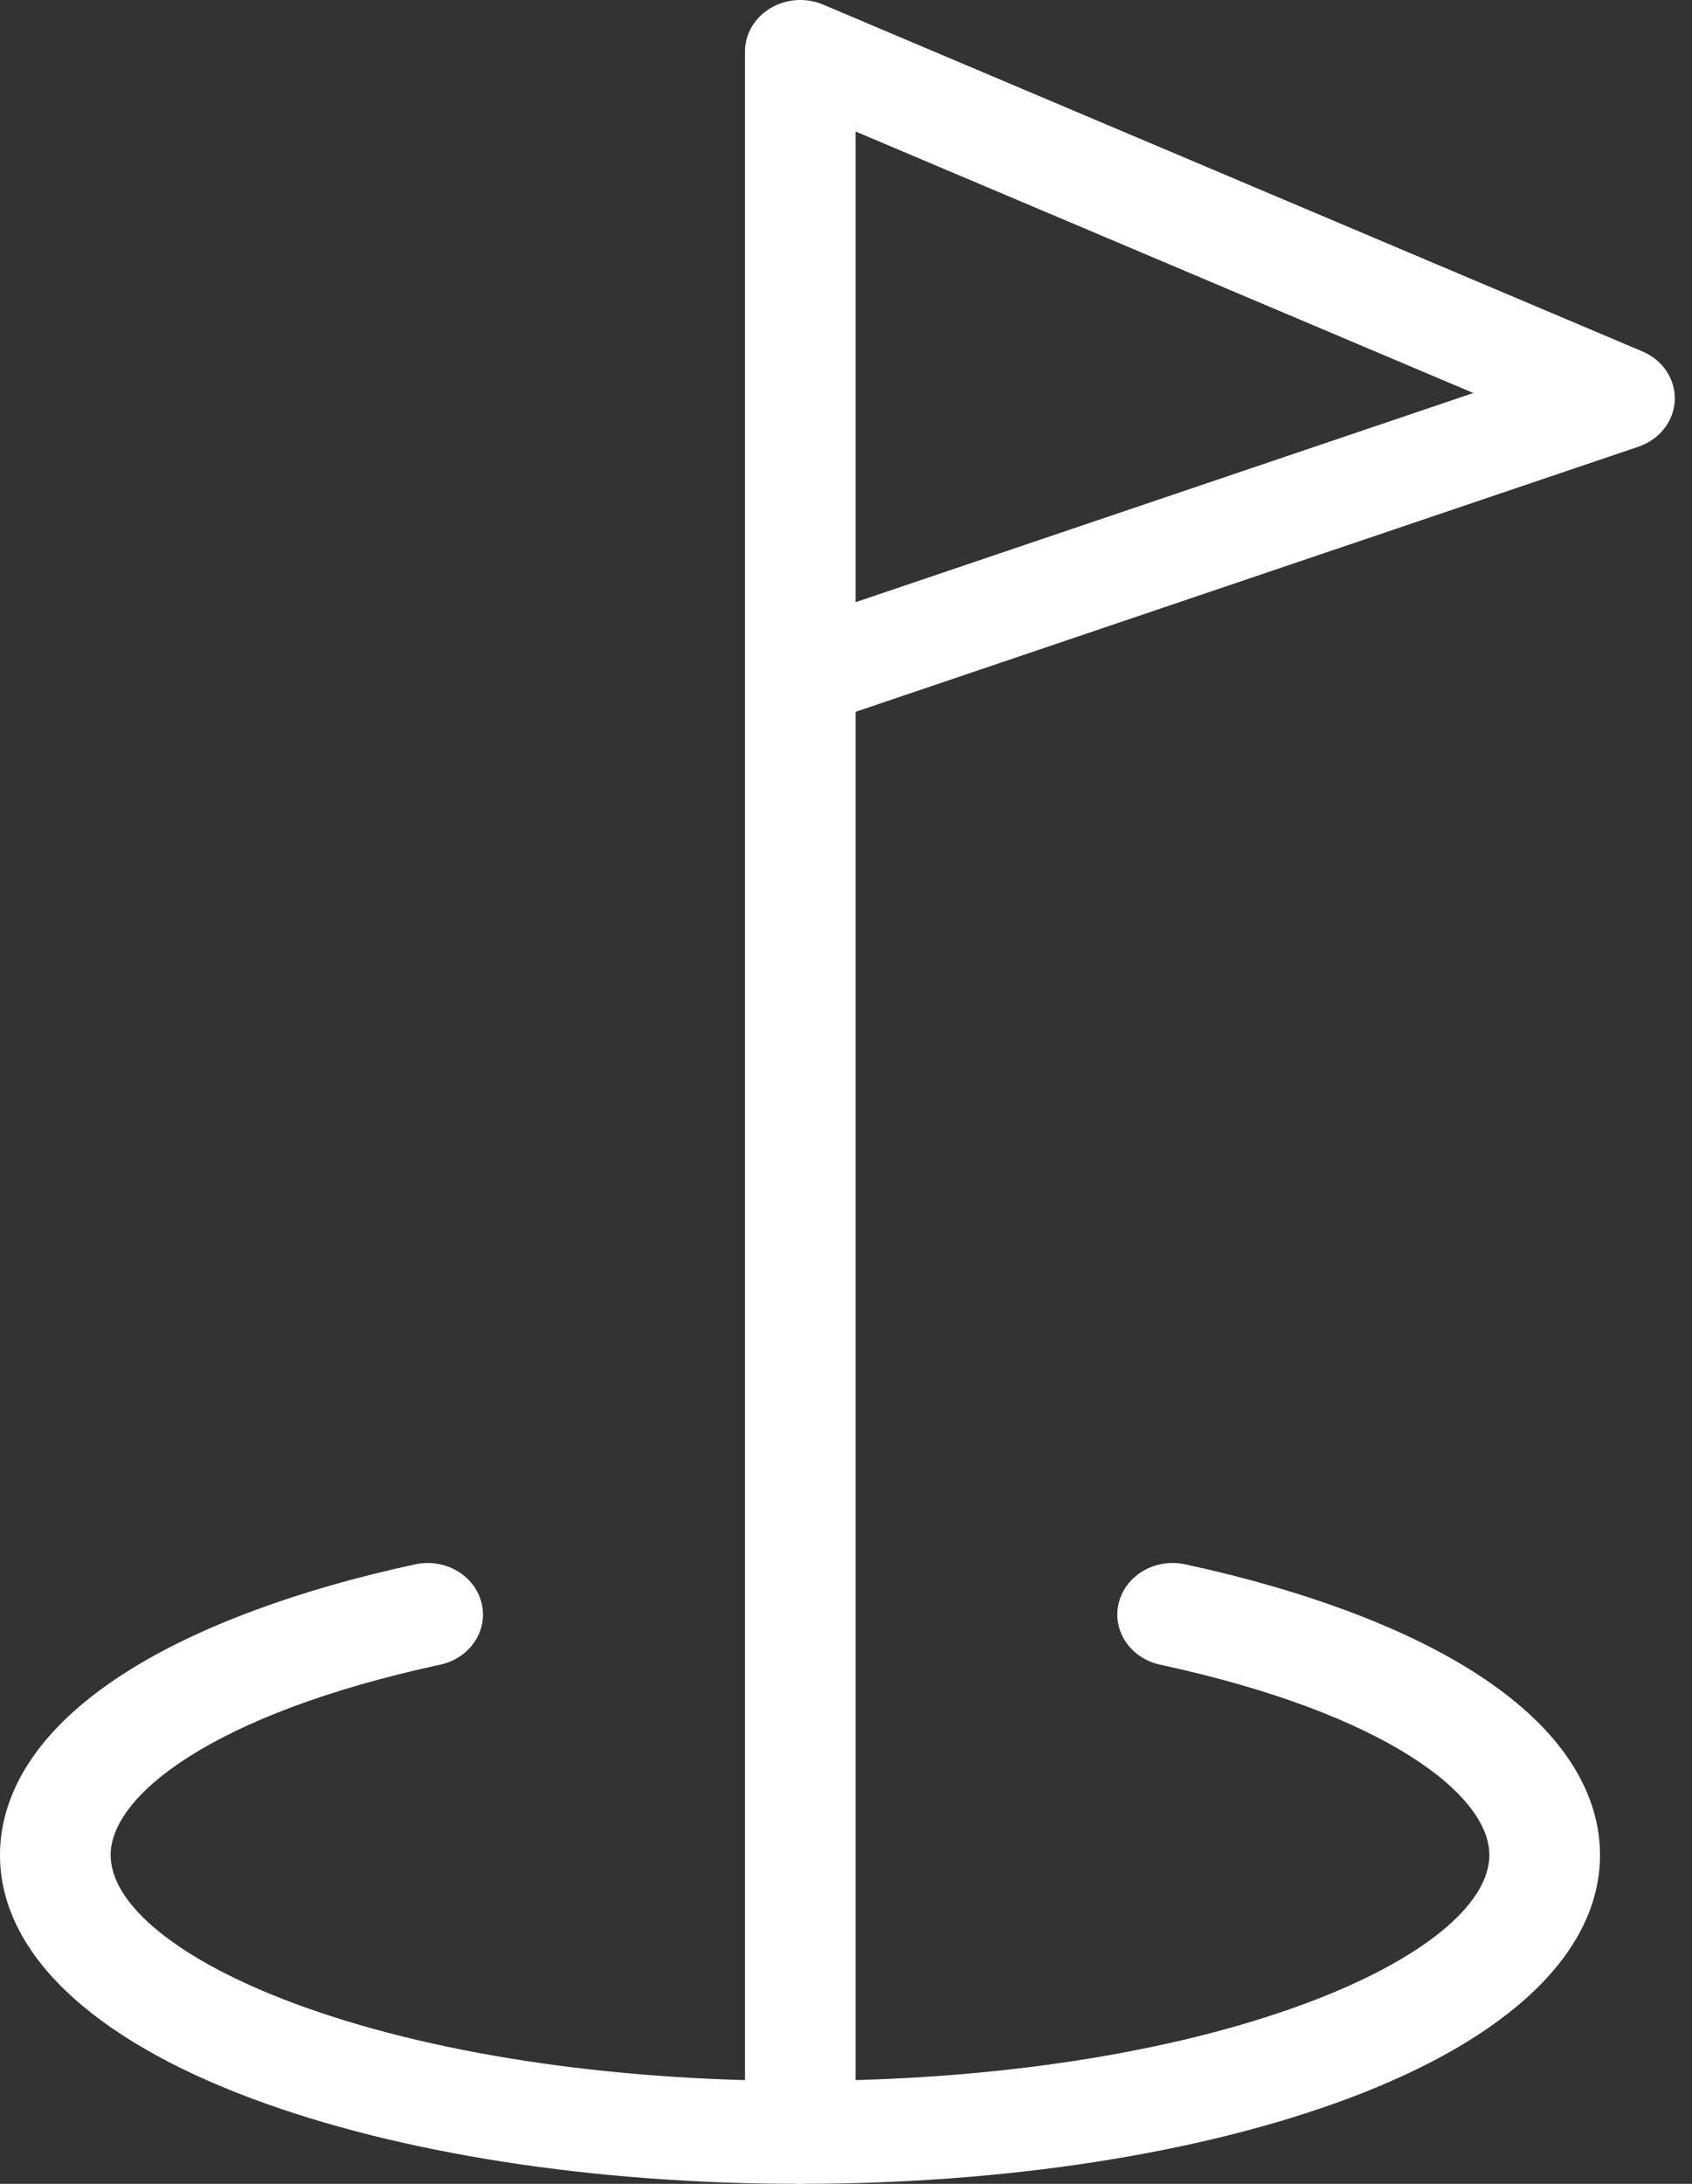 <?xml version="1.0" encoding="UTF-8" standalone="no"?>
<svg
   xmlns:dc="http://purl.org/dc/elements/1.1/"
   xmlns:cc="http://creativecommons.org/ns#"
   xmlns:rdf="http://www.w3.org/1999/02/22-rdf-syntax-ns#"
   xmlns:svg="http://www.w3.org/2000/svg"
   xmlns="http://www.w3.org/2000/svg"
   xmlns:sodipodi="http://sodipodi.sourceforge.net/DTD/sodipodi-0.dtd"
   xmlns:inkscape="http://www.inkscape.org/namespaces/inkscape"
   width="62"
   height="80"
   viewBox="0 0 62 80"
   fill="none"
   version="1.1"
   id="svg6"
   sodipodi:docname="icon-golfovyresort-white.svg"
   inkscape:version="1.0.1 (3bc2e813f5, 2020-09-07)">
  <rect x="0" y="0" width="62" height="80" fill="#333333" stroke="none"/>
  <defs
     id="defs10" />
  <sodipodi:namedview
     pagecolor="#ffffff"
     bordercolor="#666666"
     borderopacity="1"
     objecttolerance="10"
     gridtolerance="10"
     guidetolerance="10"
     inkscape:pageopacity="0"
     inkscape:pageshadow="2"
     inkscape:window-width="1920"
     inkscape:window-height="1027"
     id="namedview8"
     showgrid="false"
     inkscape:zoom="1.34375"
     inkscape:cx="96.569549"
     inkscape:cy="130.1507"
     inkscape:window-x="-8"
     inkscape:window-y="-8"
     inkscape:window-maximized="1"
     inkscape:current-layer="svg6" />
  <path
     d="M29.316 80C21.775 80 14.655 78.895 9.268 76.889C3.292 74.663 0 71.49 0 67.951C0 66.228 0.807 63.666 4.651 61.237C7.245 59.596 10.897 58.237 15.213 57.305C16.304 57.07 17.393 57.702 17.645 58.717C17.898 59.732 17.22 60.746 16.129 60.981C7.788 62.783 4.054 65.779 4.054 67.951C4.054 69.786 6.565 71.818 10.772 73.385C15.691 75.218 22.277 76.227 29.314 76.227C36.351 76.227 42.937 75.218 47.857 73.385C52.065 71.819 54.575 69.787 54.575 67.951C54.575 65.777 50.844 62.779 42.511 60.981C41.421 60.746 40.741 59.732 40.994 58.717C41.247 57.702 42.336 57.07 43.426 57.304C47.739 58.235 51.389 59.592 53.98 61.232C57.822 63.661 58.629 66.226 58.629 67.949C58.629 71.488 55.337 74.662 49.362 76.888C43.975 78.894 36.854 79.999 29.314 79.999L29.316 80Z"
     fill="#11976B"
     id="path2"
     style="fill:#ffffff" />
  <path
     d="M29.326 79.994C28.207 79.994 27.299 79.148 27.299 78.107V24.797C27.299 24.768 27.299 24.738 27.299 24.709V1.887C27.299 1.245 27.649 0.648 28.229 0.301C28.809 -0.047 29.537 -0.097 30.165 0.17L60.182 12.873C60.932 13.19 61.401 13.899 61.368 14.665C61.336 15.431 60.809 16.103 60.036 16.364L31.353 26.075V78.107C31.353 79.148 30.445 79.994 29.326 79.994ZM31.353 4.818V22.059L53.987 14.397L31.353 4.818Z"
     fill="#11976B"
     id="path4"
     style="fill:#ffffff" />
</svg>
